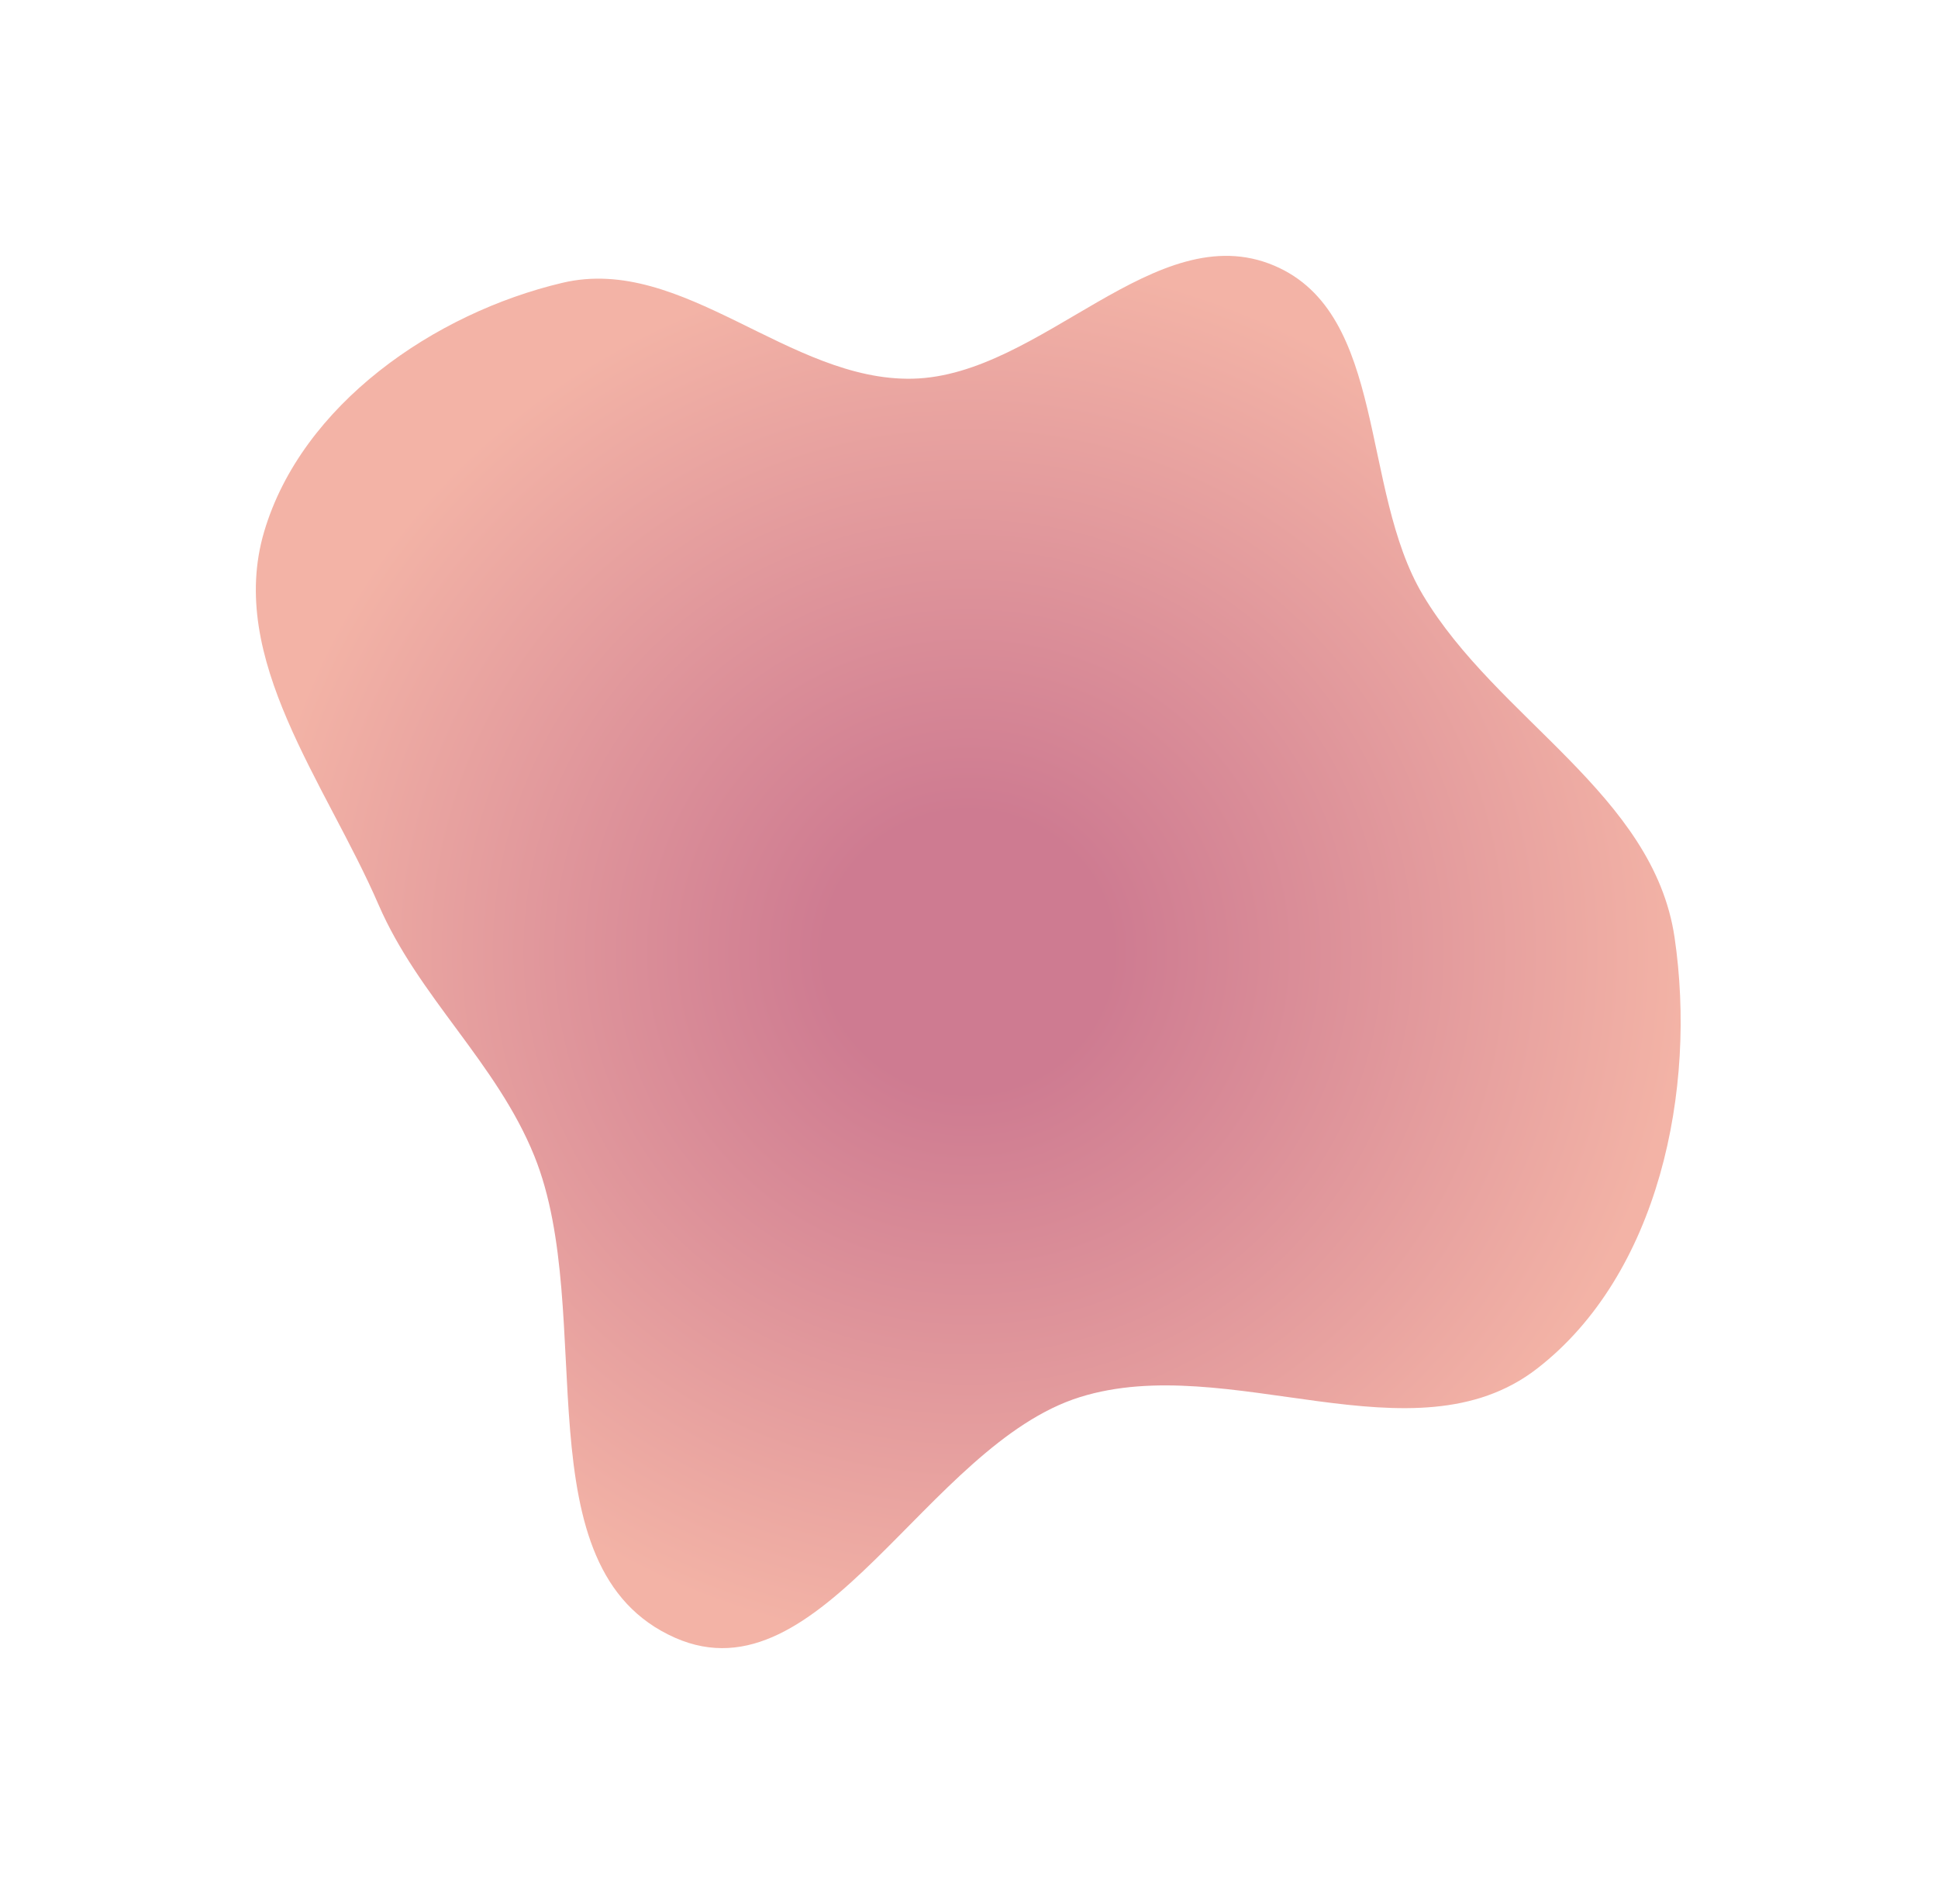 <?xml version="1.0" encoding="UTF-8"?> <svg xmlns="http://www.w3.org/2000/svg" width="909" height="893" viewBox="0 0 909 893" fill="none"><g filter="url(#filter0_f_172_12019)"><path fill-rule="evenodd" clip-rule="evenodd" d="M428.157 177.612C488.556 176.155 542.005 100.995 597.629 124.576C650.715 147.08 637.862 229.5 667.384 279.028C702.109 337.283 775.544 372.554 785.436 439.648C795.974 511.117 778.047 597.75 720.894 641.936C663.089 686.626 576.297 633.487 506.55 655.259C434.797 677.657 385.374 798.518 316.623 768.13C243.357 735.745 280.641 616.389 250.604 542.129C232.919 498.406 196.284 467.596 177.554 424.31C152.825 367.164 106.238 309.04 123.905 249.331C141.497 189.881 203.517 146.854 263.861 132.629C320.27 119.332 370.22 179.01 428.157 177.612Z" fill="url(#paint0_radial_172_12019)"></path></g><defs><filter id="filter0_f_172_12019" x="0" y="0" width="908.297" height="893" filterUnits="userSpaceOnUse" color-interpolation-filters="sRGB"><feFlood flood-opacity="0" result="BackgroundImageFix"></feFlood><feBlend mode="normal" in="SourceGraphic" in2="BackgroundImageFix" result="shape"></feBlend><feGaussianBlur stdDeviation="60" result="effect1_foregroundBlur_172_12019"></feGaussianBlur></filter><radialGradient id="paint0_radial_172_12019" cx="0" cy="0" r="1" gradientUnits="userSpaceOnUse" gradientTransform="translate(454.149 446.5) rotate(90) scale(326.5 334.149)"><stop offset="0.2" stop-color="#CE7B91"></stop><stop offset="1" stop-color="#F3B3A6"></stop></radialGradient></defs></svg> 